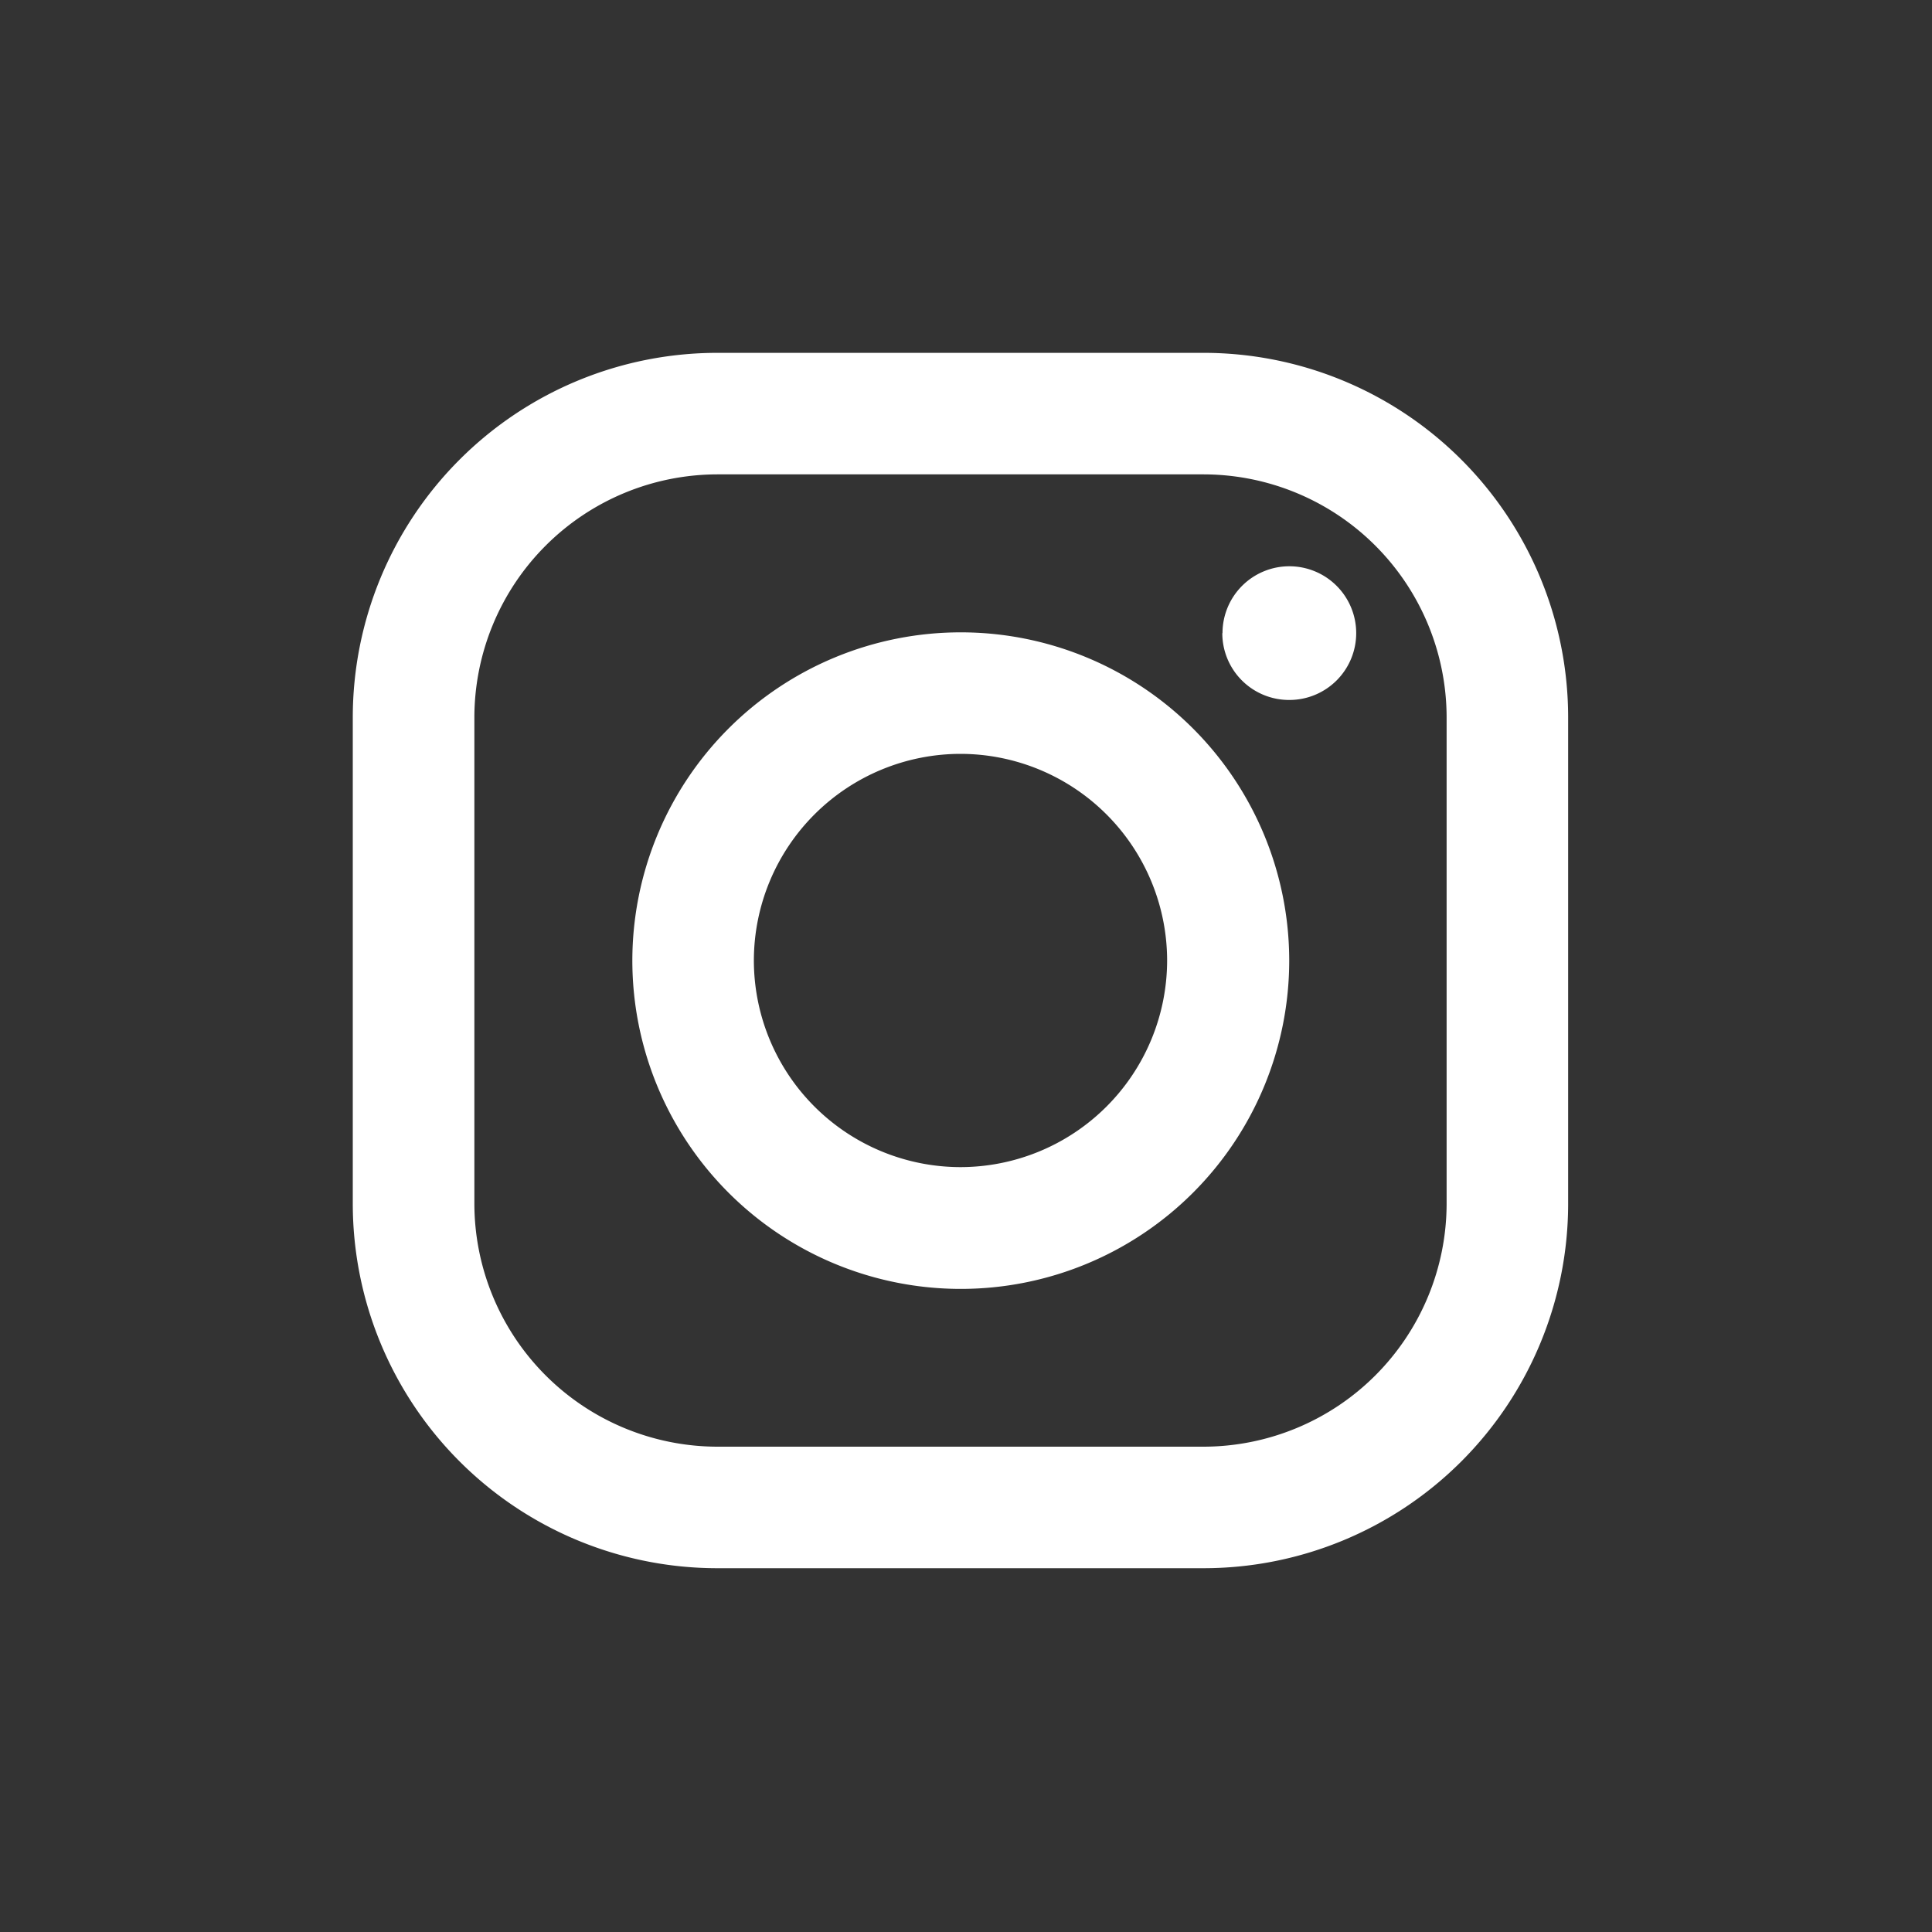 <svg id="insta" xmlns="http://www.w3.org/2000/svg" width="30" height="30" viewBox="0 0 30 30">
  <rect x="0" y="0" width="30" height="30" fill="#333333" stroke="none"/>
  <rect id="bg" width="30" height="30" fill="rgba(255,255,255,0)"/>
  <path id="Insta-2" data-name="Insta" d="M-458.34-7829.16a5.662,5.662,0,0,1-5.662-5.662v-7.549a5.662,5.662,0,0,1,5.662-5.661h7.549a5.662,5.662,0,0,1,5.661,5.661v7.549a5.662,5.662,0,0,1-5.661,5.662Zm-3.774-13.211v7.549a3.779,3.779,0,0,0,3.774,3.775h7.549a3.779,3.779,0,0,0,3.774-3.775v-7.549a3.779,3.779,0,0,0-3.774-3.774h-7.549A3.779,3.779,0,0,0-462.114-7842.371Zm2.453,3.774a5.1,5.1,0,0,1,5.1-5.095,5.1,5.1,0,0,1,5.1,5.095,5.1,5.1,0,0,1-5.1,5.1A5.1,5.1,0,0,1-459.661-7838.6Zm1.887,0a3.212,3.212,0,0,0,3.208,3.209,3.212,3.212,0,0,0,3.209-3.209,3.212,3.212,0,0,0-3.209-3.208A3.212,3.212,0,0,0-457.774-7838.6Zm7.277-5.083a1.038,1.038,0,0,1,1.038-1.038,1.038,1.038,0,0,1,1.038,1.038,1.037,1.037,0,0,1-1.038,1.038A1.037,1.037,0,0,1-450.5-7843.68Z" transform="translate(469.48 7853.511)" fill="#fff"/>
</svg>
